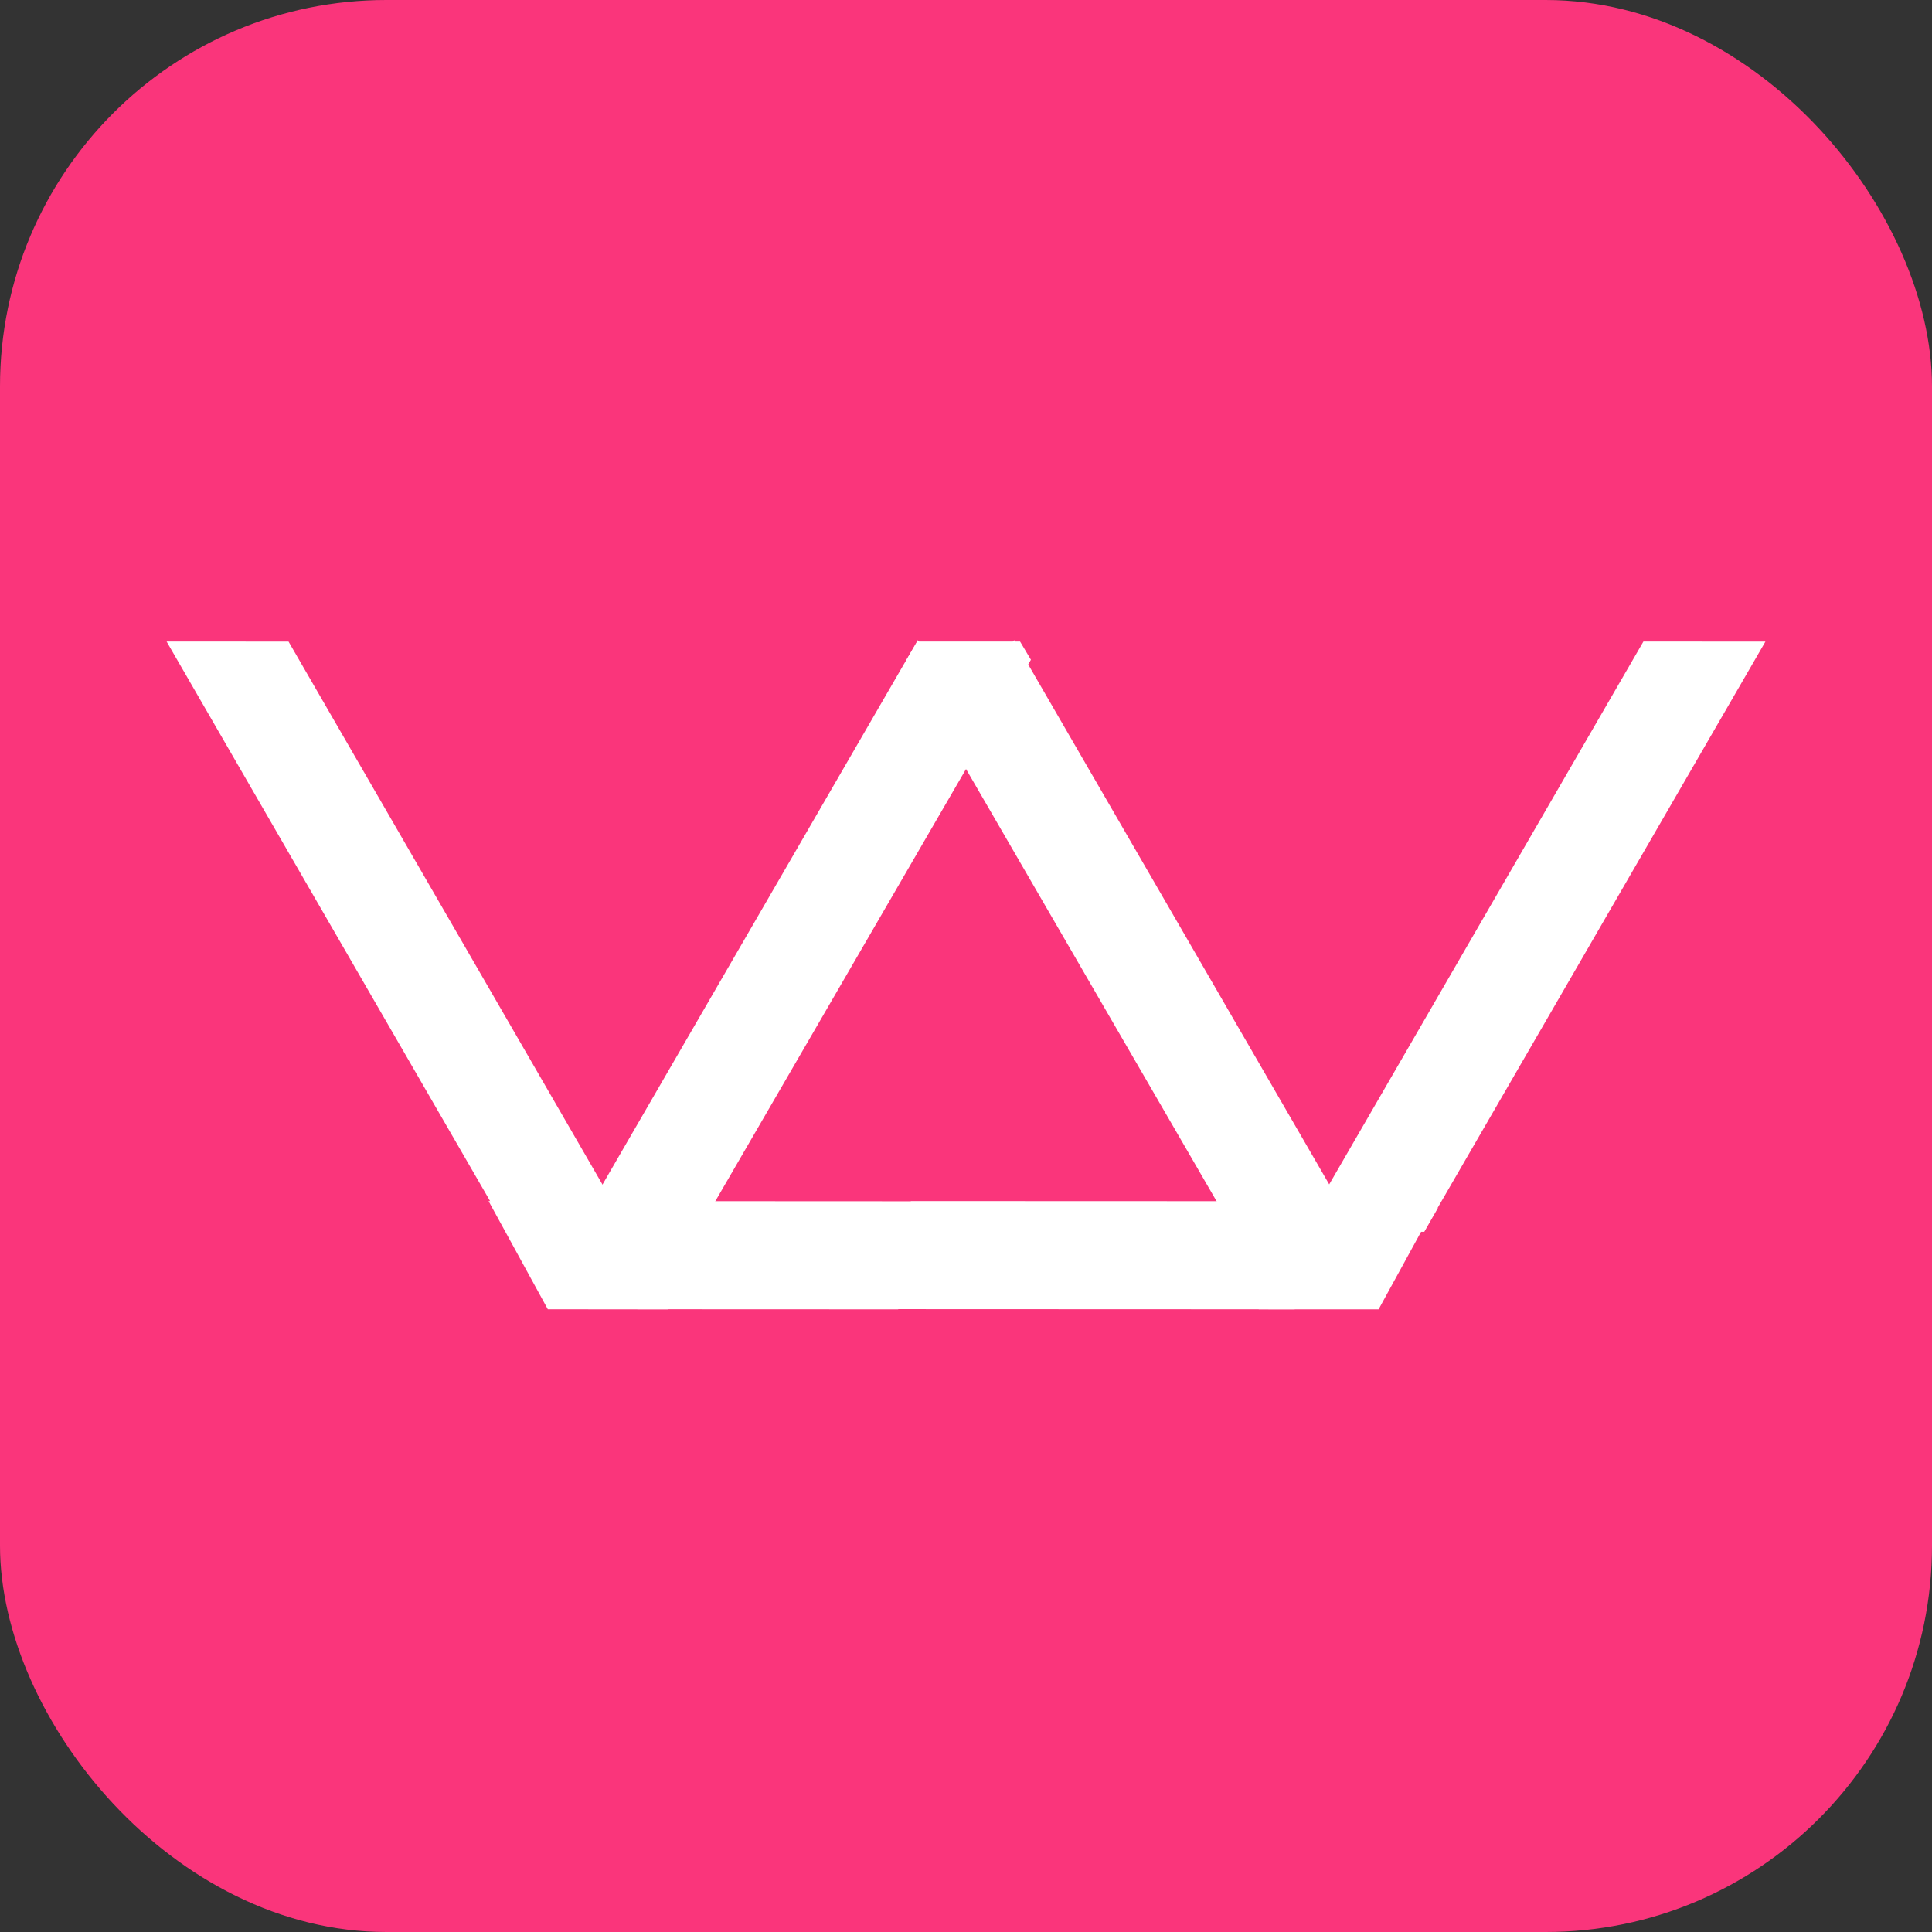 <svg width="100" height="100" viewBox="0 0 100 100" fill="none" xmlns="http://www.w3.org/2000/svg">
<rect x="0" y="0" width="100" height="100" fill="#333333" stroke="none"/>
<rect width="100" height="100" rx="20" fill="#FA357B"/>
<path d="M68.847 62.845L68.83 62.836L85.521 34L90.001 34.002L73.311 62.836L73.328 62.845L73.261 62.962L68.781 62.96L68.847 62.845Z" fill="white"/>
<path d="M73.084 62.964L70.886 66.976L66.488 66.975L68.686 62.962L73.084 62.964Z" fill="white"/>
<path fill-rule="evenodd" clip-rule="evenodd" d="M73.084 62.964L70.886 66.976L66.488 66.975L68.686 62.962L73.084 62.964Z" stroke="white" stroke-width="1.589"/>
<path d="M68.785 62.846L68.719 62.961L64.272 62.959V62.836L49.859 37.976L52.406 34.573L68.768 62.836L68.785 62.846Z" fill="white"/>
<path d="M47.937 62.973V62.962L64.353 62.968L68.783 62.97L66.545 66.974L45.697 66.966V66.976L33.458 66.971L31.219 62.966L35.632 62.967L47.937 62.973Z" fill="white"/>
<path d="M52.347 34.001L52.436 34.15L50.142 38.014L47.848 34.15L47.937 34L52.347 34.001Z" fill="white"/>
<path fill-rule="evenodd" clip-rule="evenodd" d="M52.347 34.001L52.436 34.15L50.142 38.014L47.848 34.15L47.937 34L52.347 34.001Z" stroke="white" stroke-width="1.589"/>
<path d="M47.59 34.573L50.144 37.976L35.72 62.839V62.961L31.288 62.959L31.219 62.84L47.59 34.573Z" fill="white"/>
<path d="M31.027 62.964L33.224 66.976L28.826 66.974L26.629 62.962L31.027 62.964Z" fill="white"/>
<path fill-rule="evenodd" clip-rule="evenodd" d="M31.027 62.964L33.224 66.976L28.826 66.974L26.629 62.962L31.027 62.964Z" stroke="white" stroke-width="1.589"/>
<path d="M31.151 62.843L31.22 62.962L26.743 62.96L13.514 40.081L10 34L14.476 34.002L31.151 62.843Z" fill="white"/>
<path fill-rule="evenodd" clip-rule="evenodd" d="M68.847 62.845L68.83 62.836L85.521 34L90.001 34.002L73.311 62.836L73.328 62.845L73.261 62.962L68.781 62.96L68.847 62.845Z" stroke="white" stroke-width="1.589"/>
<path fill-rule="evenodd" clip-rule="evenodd" d="M68.785 62.846L68.719 62.961L64.272 62.959V62.836L49.859 37.976L52.406 34.573L68.768 62.836L68.785 62.846Z" stroke="white" stroke-width="1.589"/>
<path fill-rule="evenodd" clip-rule="evenodd" d="M47.937 62.973V62.962L64.353 62.968L68.783 62.97L66.545 66.974L45.697 66.966V66.976L33.458 66.971L31.219 62.966L35.632 62.967L47.937 62.973Z" stroke="white" stroke-width="1.589"/>
<path fill-rule="evenodd" clip-rule="evenodd" d="M47.59 34.573L50.144 37.976L35.72 62.839V62.961L31.288 62.959L31.219 62.84L47.59 34.573Z" stroke="white" stroke-width="1.589"/>
<path fill-rule="evenodd" clip-rule="evenodd" d="M31.151 62.843L31.22 62.962L26.743 62.96L13.514 40.081L10 34L14.476 34.002L31.151 62.843Z" stroke="white" stroke-width="1.589"/>
</svg>
